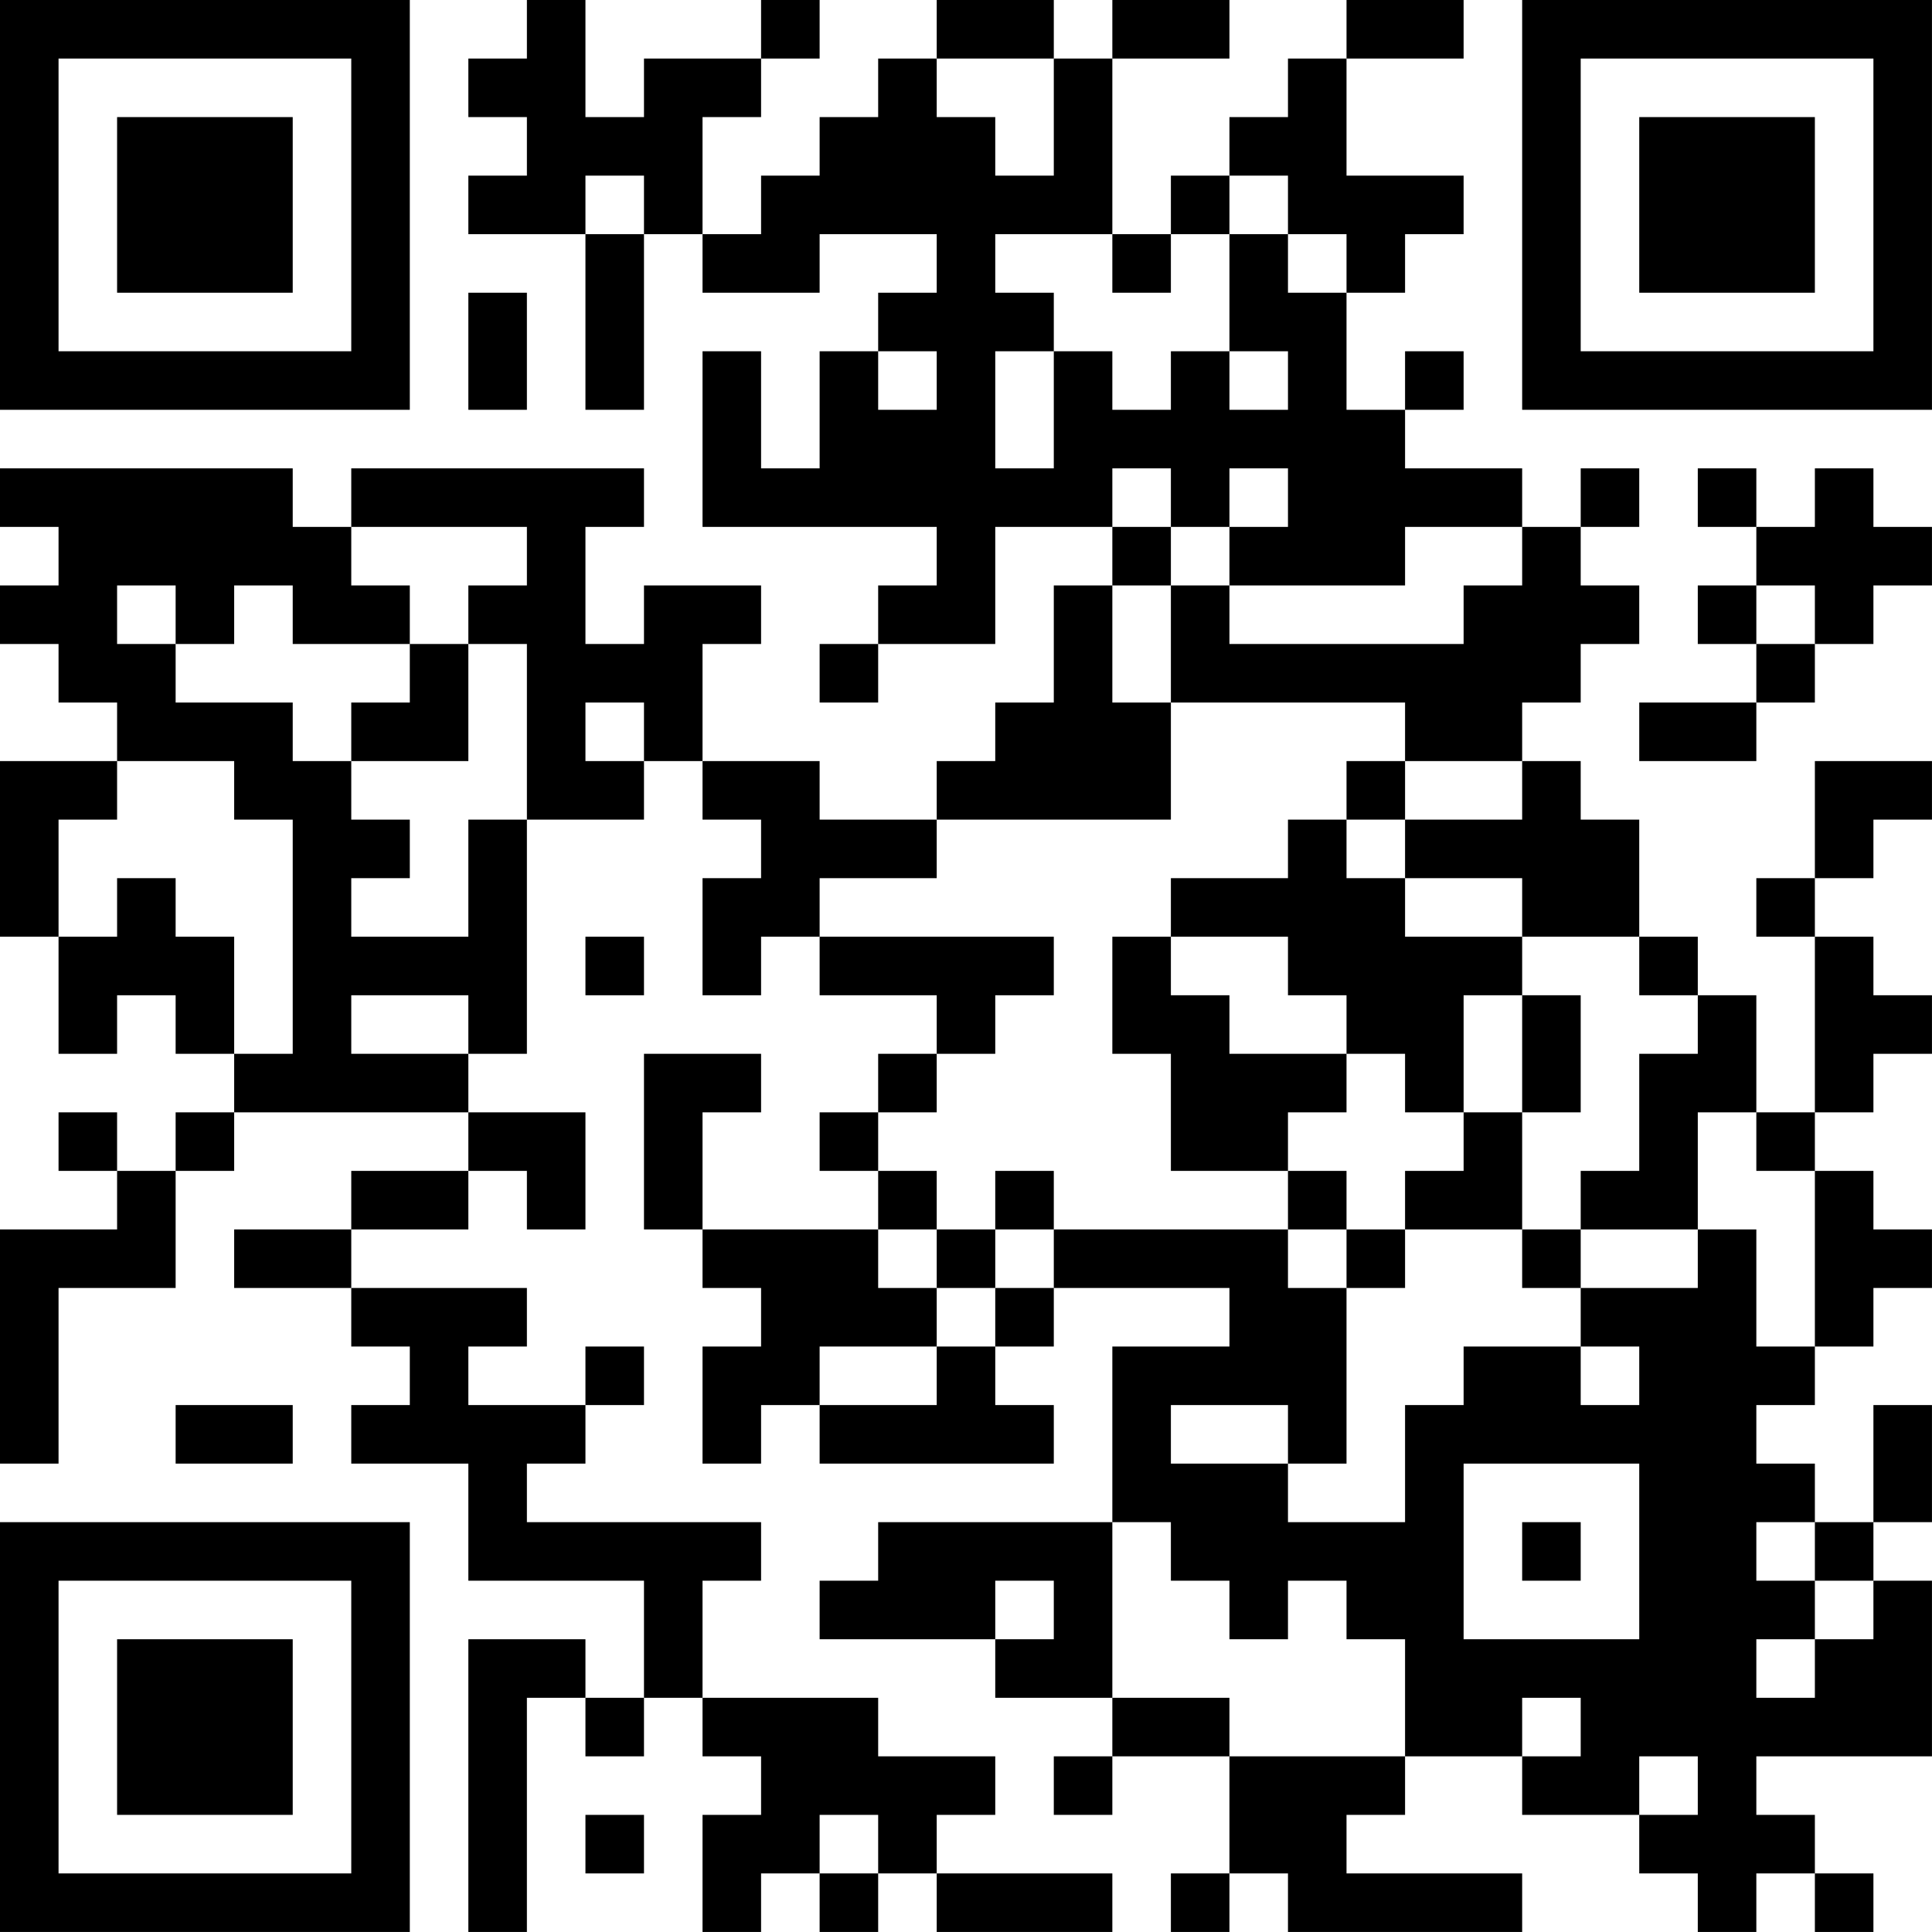 <?xml version="1.0" encoding="UTF-8"?>
<svg xmlns="http://www.w3.org/2000/svg" version="1.1" width="400" height="400" viewBox="0 0 400 400"><rect x="0" y="0" width="400" height="400" fill="#ffffff"/><g transform="scale(12.121)"><g transform="translate(0,0)"><path fill-rule="evenodd" d="M9 0L9 1L8 1L8 2L9 2L9 3L8 3L8 4L10 4L10 7L11 7L11 4L12 4L12 5L14 5L14 4L16 4L16 5L15 5L15 6L14 6L14 8L13 8L13 6L12 6L12 9L16 9L16 10L15 10L15 11L14 11L14 12L15 12L15 11L17 11L17 9L19 9L19 10L18 10L18 12L17 12L17 13L16 13L16 14L14 14L14 13L12 13L12 11L13 11L13 10L11 10L11 11L10 11L10 9L11 9L11 8L6 8L6 9L5 9L5 8L0 8L0 9L1 9L1 10L0 10L0 11L1 11L1 12L2 12L2 13L0 13L0 16L1 16L1 18L2 18L2 17L3 17L3 18L4 18L4 19L3 19L3 20L2 20L2 19L1 19L1 20L2 20L2 21L0 21L0 25L1 25L1 22L3 22L3 20L4 20L4 19L8 19L8 20L6 20L6 21L4 21L4 22L6 22L6 23L7 23L7 24L6 24L6 25L8 25L8 27L11 27L11 29L10 29L10 28L8 28L8 33L9 33L9 29L10 29L10 30L11 30L11 29L12 29L12 30L13 30L13 31L12 31L12 33L13 33L13 32L14 32L14 33L15 33L15 32L16 32L16 33L19 33L19 32L16 32L16 31L17 31L17 30L15 30L15 29L12 29L12 27L13 27L13 26L9 26L9 25L10 25L10 24L11 24L11 23L10 23L10 24L8 24L8 23L9 23L9 22L6 22L6 21L8 21L8 20L9 20L9 21L10 21L10 19L8 19L8 18L9 18L9 14L11 14L11 13L12 13L12 14L13 14L13 15L12 15L12 17L13 17L13 16L14 16L14 17L16 17L16 18L15 18L15 19L14 19L14 20L15 20L15 21L12 21L12 19L13 19L13 18L11 18L11 21L12 21L12 22L13 22L13 23L12 23L12 25L13 25L13 24L14 24L14 25L18 25L18 24L17 24L17 23L18 23L18 22L21 22L21 23L19 23L19 26L15 26L15 27L14 27L14 28L17 28L17 29L19 29L19 30L18 30L18 31L19 31L19 30L21 30L21 32L20 32L20 33L21 33L21 32L22 32L22 33L26 33L26 32L23 32L23 31L24 31L24 30L26 30L26 31L28 31L28 32L29 32L29 33L30 33L30 32L31 32L31 33L32 33L32 32L31 32L31 31L30 31L30 30L33 30L33 27L32 27L32 26L33 26L33 24L32 24L32 26L31 26L31 25L30 25L30 24L31 24L31 23L32 23L32 22L33 22L33 21L32 21L32 20L31 20L31 19L32 19L32 18L33 18L33 17L32 17L32 16L31 16L31 15L32 15L32 14L33 14L33 13L31 13L31 15L30 15L30 16L31 16L31 19L30 19L30 17L29 17L29 16L28 16L28 14L27 14L27 13L26 13L26 12L27 12L27 11L28 11L28 10L27 10L27 9L28 9L28 8L27 8L27 9L26 9L26 8L24 8L24 7L25 7L25 6L24 6L24 7L23 7L23 5L24 5L24 4L25 4L25 3L23 3L23 1L25 1L25 0L23 0L23 1L22 1L22 2L21 2L21 3L20 3L20 4L19 4L19 1L21 1L21 0L19 0L19 1L18 1L18 0L16 0L16 1L15 1L15 2L14 2L14 3L13 3L13 4L12 4L12 2L13 2L13 1L14 1L14 0L13 0L13 1L11 1L11 2L10 2L10 0ZM16 1L16 2L17 2L17 3L18 3L18 1ZM10 3L10 4L11 4L11 3ZM21 3L21 4L20 4L20 5L19 5L19 4L17 4L17 5L18 5L18 6L17 6L17 8L18 8L18 6L19 6L19 7L20 7L20 6L21 6L21 7L22 7L22 6L21 6L21 4L22 4L22 5L23 5L23 4L22 4L22 3ZM8 5L8 7L9 7L9 5ZM15 6L15 7L16 7L16 6ZM19 8L19 9L20 9L20 10L19 10L19 12L20 12L20 14L16 14L16 15L14 15L14 16L18 16L18 17L17 17L17 18L16 18L16 19L15 19L15 20L16 20L16 21L15 21L15 22L16 22L16 23L14 23L14 24L16 24L16 23L17 23L17 22L18 22L18 21L22 21L22 22L23 22L23 25L22 25L22 24L20 24L20 25L22 25L22 26L24 26L24 24L25 24L25 23L27 23L27 24L28 24L28 23L27 23L27 22L29 22L29 21L30 21L30 23L31 23L31 20L30 20L30 19L29 19L29 21L27 21L27 20L28 20L28 18L29 18L29 17L28 17L28 16L26 16L26 15L24 15L24 14L26 14L26 13L24 13L24 12L20 12L20 10L21 10L21 11L25 11L25 10L26 10L26 9L24 9L24 10L21 10L21 9L22 9L22 8L21 8L21 9L20 9L20 8ZM29 8L29 9L30 9L30 10L29 10L29 11L30 11L30 12L28 12L28 13L30 13L30 12L31 12L31 11L32 11L32 10L33 10L33 9L32 9L32 8L31 8L31 9L30 9L30 8ZM6 9L6 10L7 10L7 11L5 11L5 10L4 10L4 11L3 11L3 10L2 10L2 11L3 11L3 12L5 12L5 13L6 13L6 14L7 14L7 15L6 15L6 16L8 16L8 14L9 14L9 11L8 11L8 10L9 10L9 9ZM30 10L30 11L31 11L31 10ZM7 11L7 12L6 12L6 13L8 13L8 11ZM10 12L10 13L11 13L11 12ZM2 13L2 14L1 14L1 16L2 16L2 15L3 15L3 16L4 16L4 18L5 18L5 14L4 14L4 13ZM23 13L23 14L22 14L22 15L20 15L20 16L19 16L19 18L20 18L20 20L22 20L22 21L23 21L23 22L24 22L24 21L26 21L26 22L27 22L27 21L26 21L26 19L27 19L27 17L26 17L26 16L24 16L24 15L23 15L23 14L24 14L24 13ZM10 16L10 17L11 17L11 16ZM20 16L20 17L21 17L21 18L23 18L23 19L22 19L22 20L23 20L23 21L24 21L24 20L25 20L25 19L26 19L26 17L25 17L25 19L24 19L24 18L23 18L23 17L22 17L22 16ZM6 17L6 18L8 18L8 17ZM17 20L17 21L16 21L16 22L17 22L17 21L18 21L18 20ZM3 24L3 25L5 25L5 24ZM25 25L25 28L28 28L28 25ZM19 26L19 29L21 29L21 30L24 30L24 28L23 28L23 27L22 27L22 28L21 28L21 27L20 27L20 26ZM26 26L26 27L27 27L27 26ZM30 26L30 27L31 27L31 28L30 28L30 29L31 29L31 28L32 28L32 27L31 27L31 26ZM17 27L17 28L18 28L18 27ZM26 29L26 30L27 30L27 29ZM28 30L28 31L29 31L29 30ZM10 31L10 32L11 32L11 31ZM14 31L14 32L15 32L15 31ZM0 0L0 7L7 7L7 0ZM1 1L1 6L6 6L6 1ZM2 2L2 5L5 5L5 2ZM26 0L26 7L33 7L33 0ZM27 1L27 6L32 6L32 1ZM28 2L28 5L31 5L31 2ZM0 26L0 33L7 33L7 26ZM1 27L1 32L6 32L6 27ZM2 28L2 31L5 31L5 28Z" fill="#000000"/></g></g></svg>
